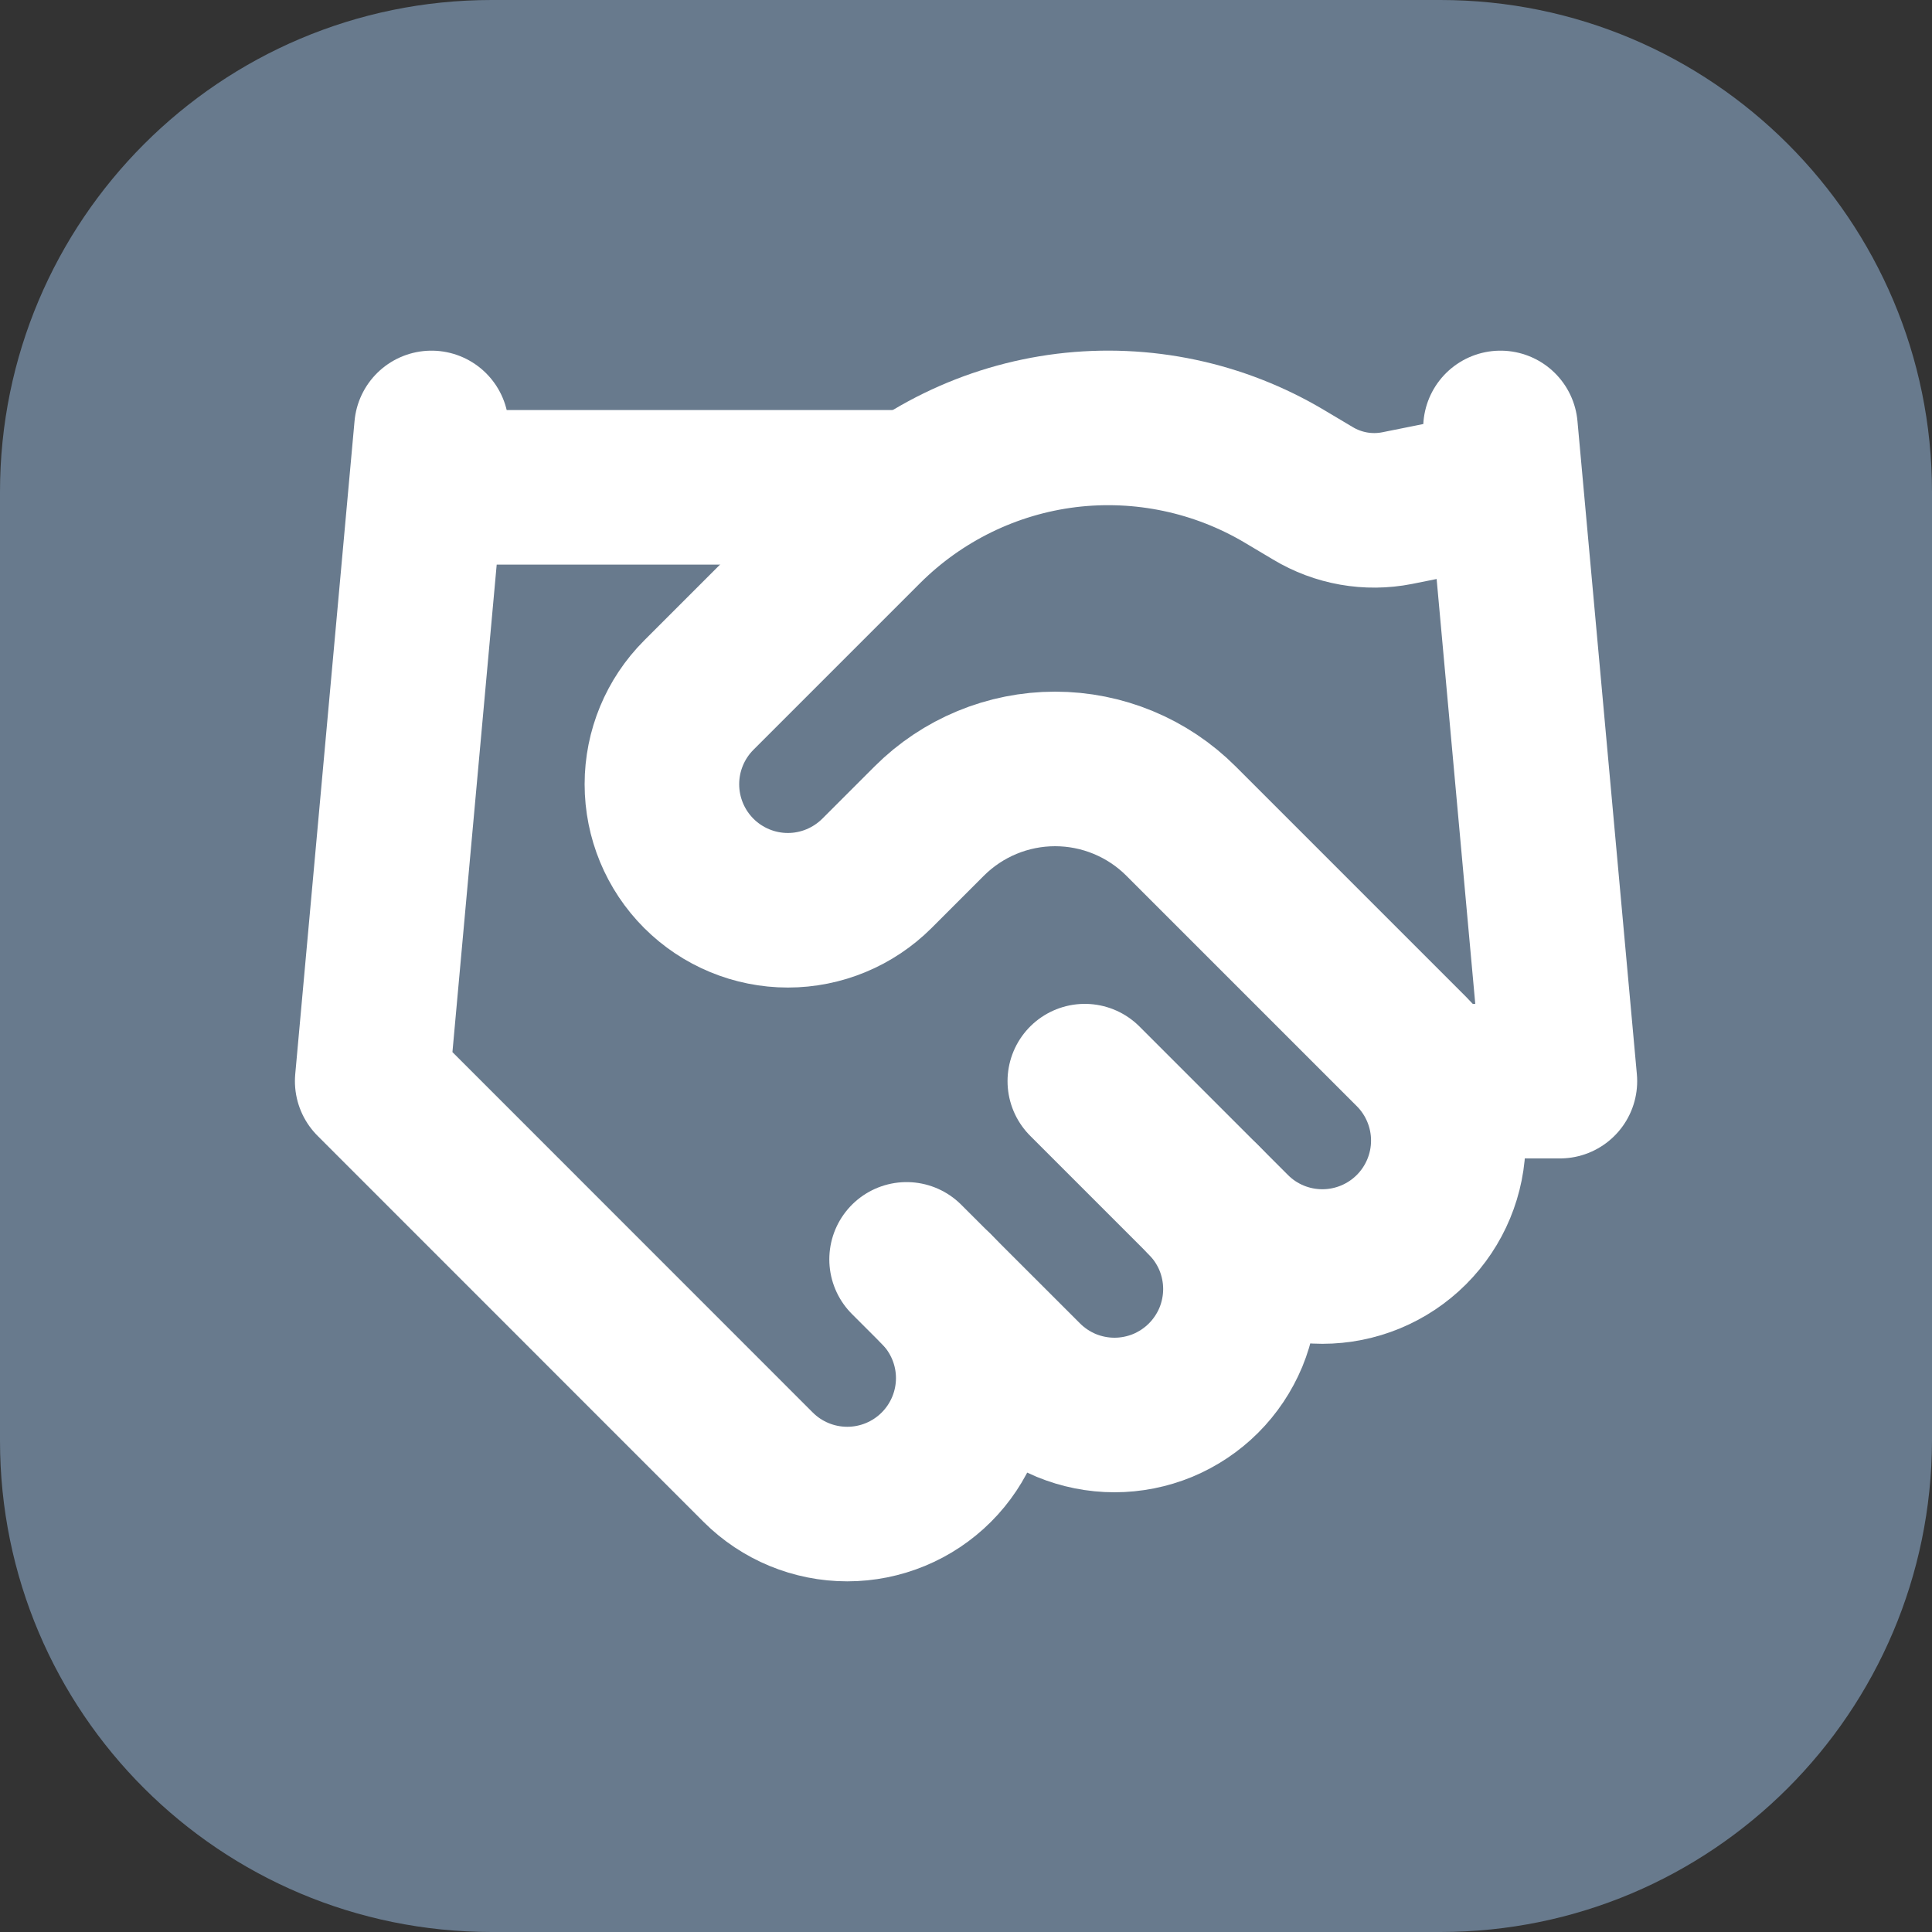 <?xml version="1.0" encoding="UTF-8"?> <svg xmlns="http://www.w3.org/2000/svg" width="20" height="20" viewBox="0 0 20 20" fill="none"><rect x="0" y="0" width="20" height="20" fill="#333333" stroke="none"/><path d="M14.91 20H5.09C2.28 20 0 17.727 0 14.915V5.092C0 2.281 2.28 0 5.09 0H14.91C17.72 0 20 2.281 20 5.092V14.915C19.992 17.727 17.72 20 14.91 20Z" fill="#687A8D"></path><path d="M9.385 13.037L10.615 14.266C10.736 14.387 10.88 14.483 11.038 14.549C11.196 14.614 11.366 14.648 11.537 14.648C11.708 14.648 11.878 14.614 12.036 14.549C12.194 14.483 12.338 14.387 12.459 14.266C12.58 14.145 12.676 14.001 12.742 13.843C12.807 13.685 12.841 13.515 12.841 13.344C12.841 13.173 12.807 13.003 12.742 12.845C12.676 12.687 12.58 12.543 12.459 12.422" stroke="white" stroke-width="1.6" stroke-linecap="round" stroke-linejoin="round"></path><path d="M11.23 11.192L12.767 12.729C13.011 12.974 13.343 13.111 13.689 13.111C14.034 13.111 14.366 12.974 14.611 12.729C14.855 12.485 14.993 12.153 14.993 11.807C14.993 11.461 14.855 11.129 14.611 10.885L12.226 8.5C11.88 8.154 11.411 7.96 10.922 7.96C10.434 7.96 9.965 8.154 9.619 8.5L9.078 9.041C8.833 9.285 8.502 9.423 8.156 9.423C7.81 9.423 7.478 9.285 7.234 9.041C6.989 8.796 6.852 8.464 6.852 8.118C6.852 7.773 6.989 7.441 7.234 7.196L8.961 5.469C9.522 4.91 10.253 4.553 11.039 4.456C11.825 4.36 12.621 4.528 13.301 4.934L13.59 5.106C13.852 5.264 14.163 5.319 14.463 5.26L15.533 5.045" stroke="white" stroke-width="1.6" stroke-linecap="round" stroke-linejoin="round"></path><path d="M15.533 4.43L16.148 11.192H14.918M4.467 4.43L3.853 11.192L7.848 15.188C8.093 15.433 8.425 15.57 8.771 15.57C9.116 15.57 9.448 15.433 9.693 15.188C9.937 14.944 10.075 14.612 10.075 14.266C10.075 13.92 9.937 13.589 9.693 13.344M4.467 5.045H9.385" stroke="white" stroke-width="1.6" stroke-linecap="round" stroke-linejoin="round"></path></svg> 